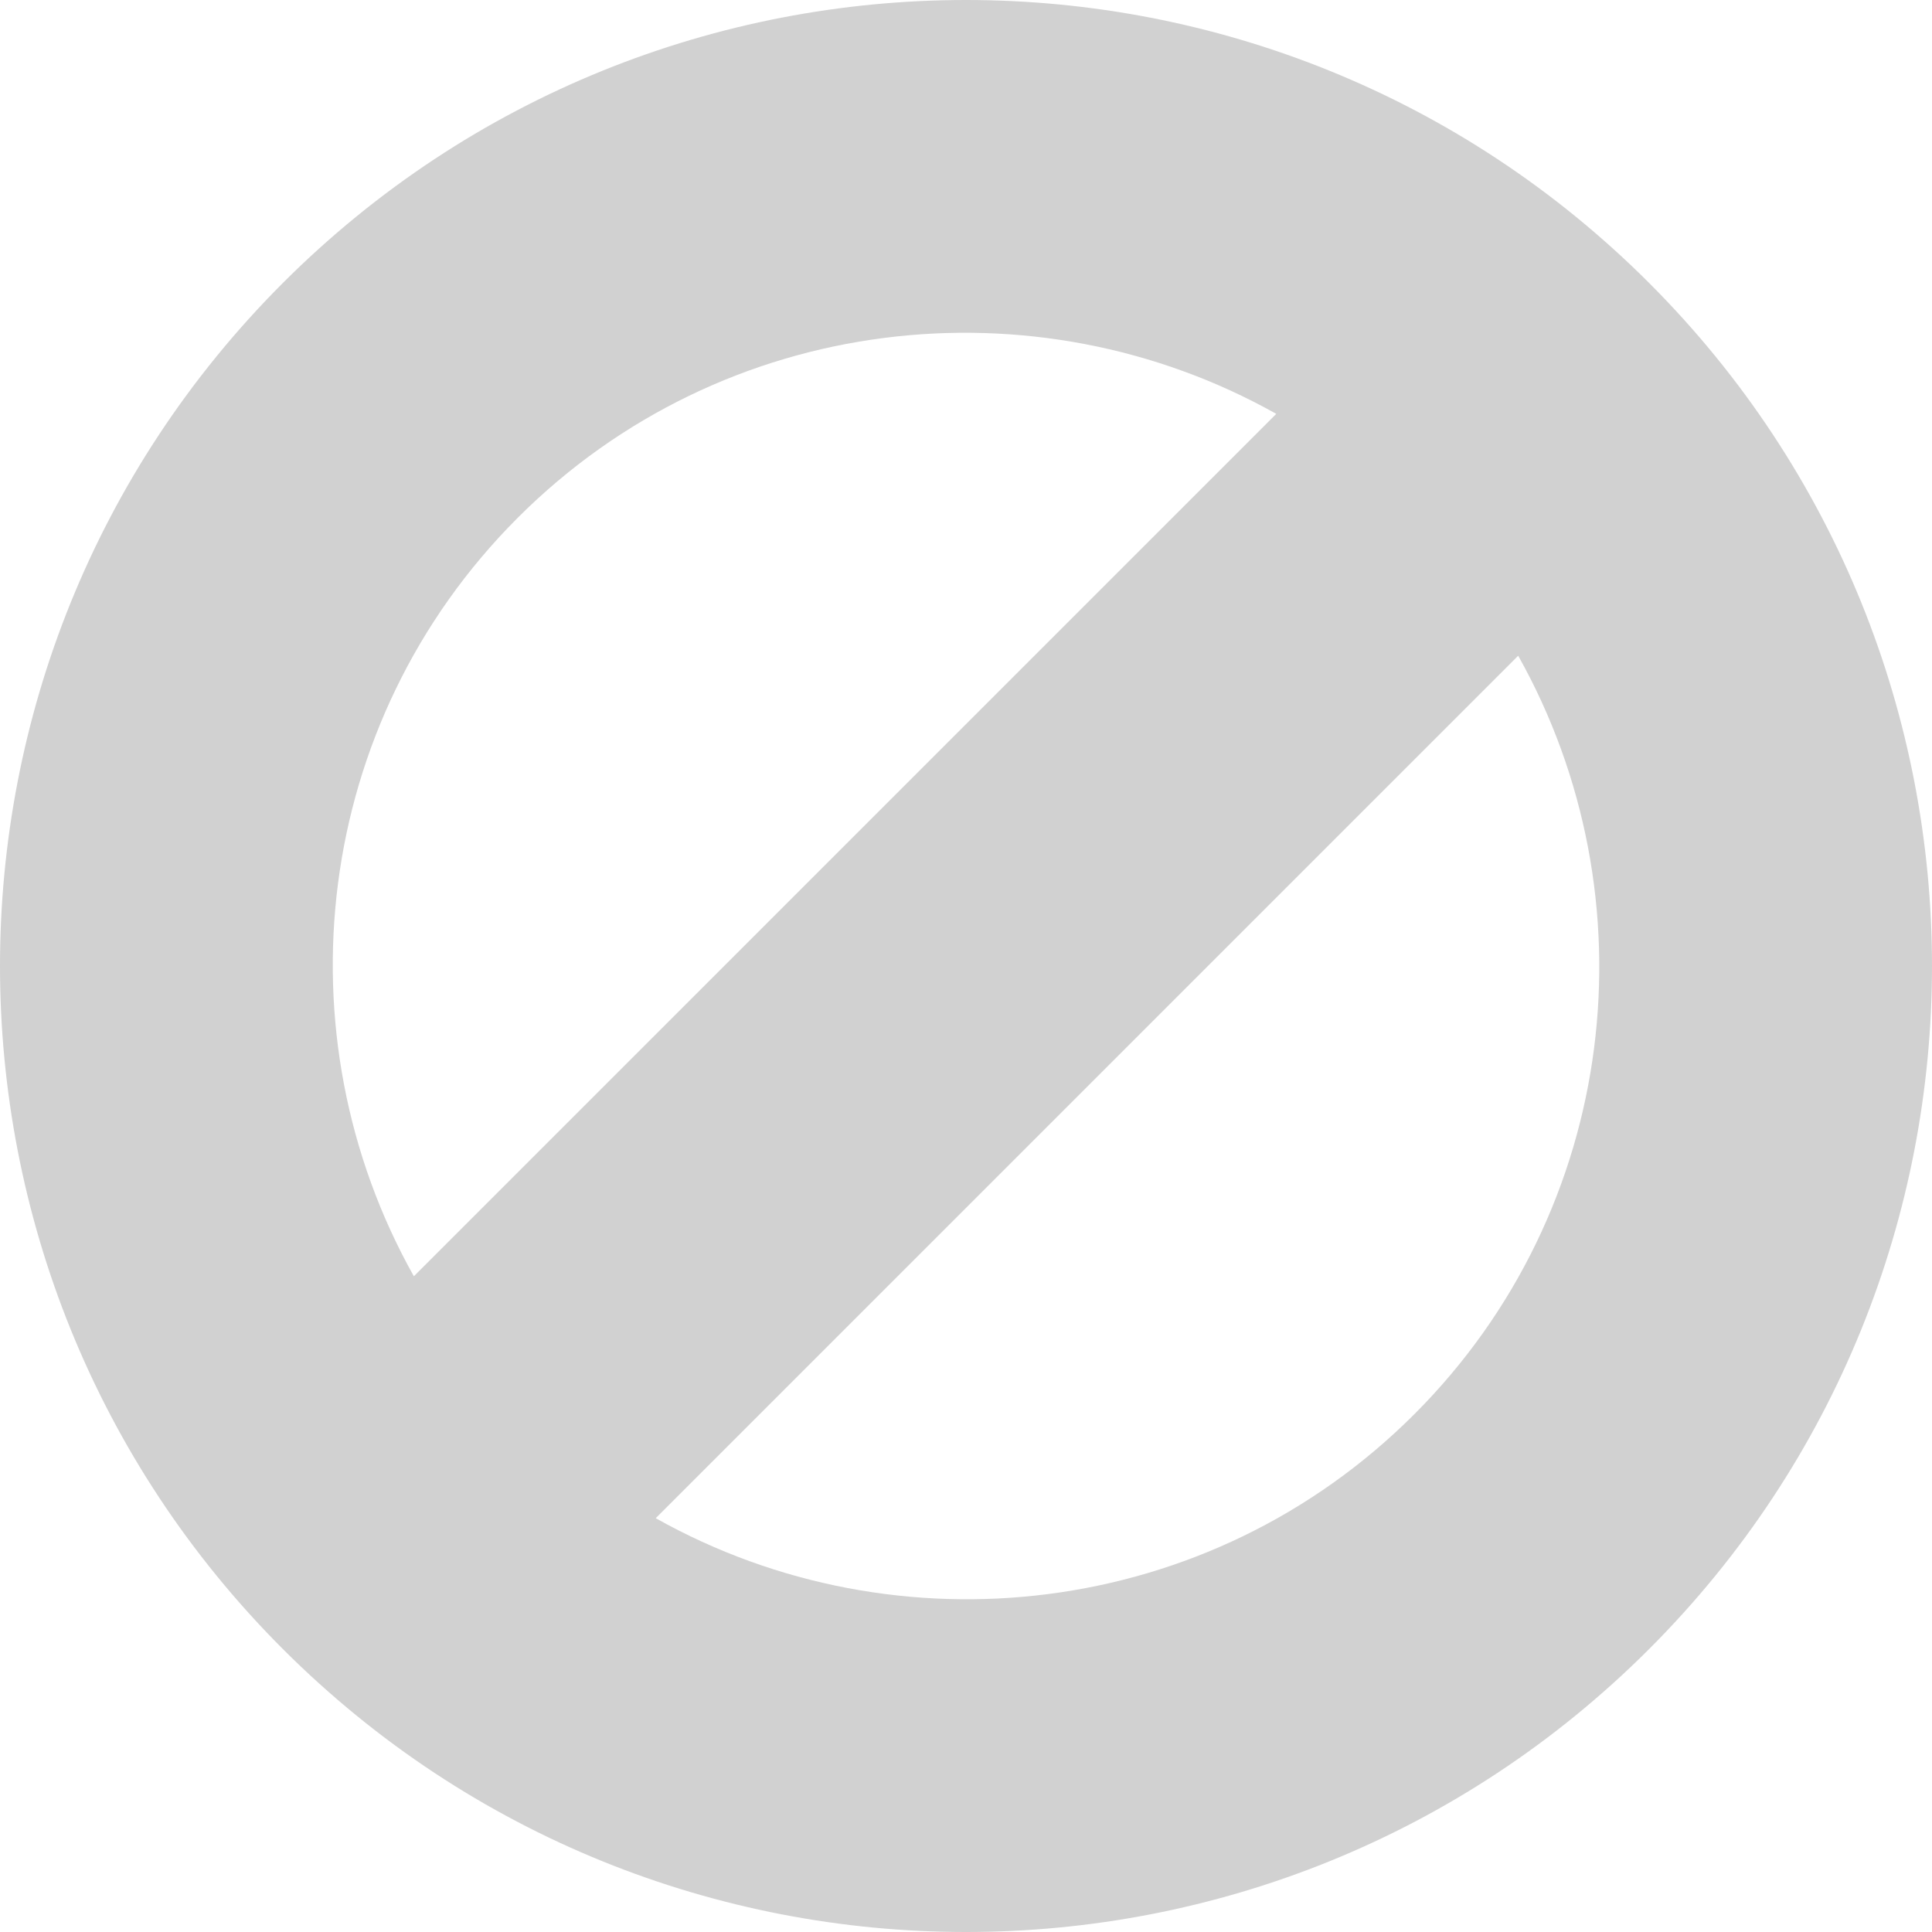 <!--?xml version="1.0" encoding="utf-8"?-->
<!-- Generator: Adobe Illustrator 15.1.0, SVG Export Plug-In . SVG Version: 6.00 Build 0)  -->

<svg version="1.1" id="_x32_" xmlns="http://www.w3.org/2000/svg" xmlns:xlink="http://www.w3.org/1999/xlink" x="0px" y="0px" width="512px" height="512px" viewBox="0 0 512 512" style="width: 256px; height: 256px; opacity: 1;" xml:space="preserve">
<style type="text/css">

	.st0{fill:#D1D1D1;}

</style>
<g>
	<path class="st0"  d="M437.023,74.977c-99.984-99.969-262.063-99.969-362.047,0c-99.969,99.984-99.969,262.063,0,362.047
		c99.969,99.969,262.078,99.969,362.047,0S536.992,174.945,437.023,74.977z M137.211,137.211
		c54.391-54.391,137.016-63.453,201.016-27.531L109.68,338.227C73.758,274.227,82.82,191.602,137.211,137.211z M374.805,374.789
		c-54.391,54.391-137.031,63.469-201.031,27.547l228.563-228.563C438.258,237.773,429.18,320.414,374.805,374.789z" style="fill:#D1D1D1;"></path>
</g>
</svg>
